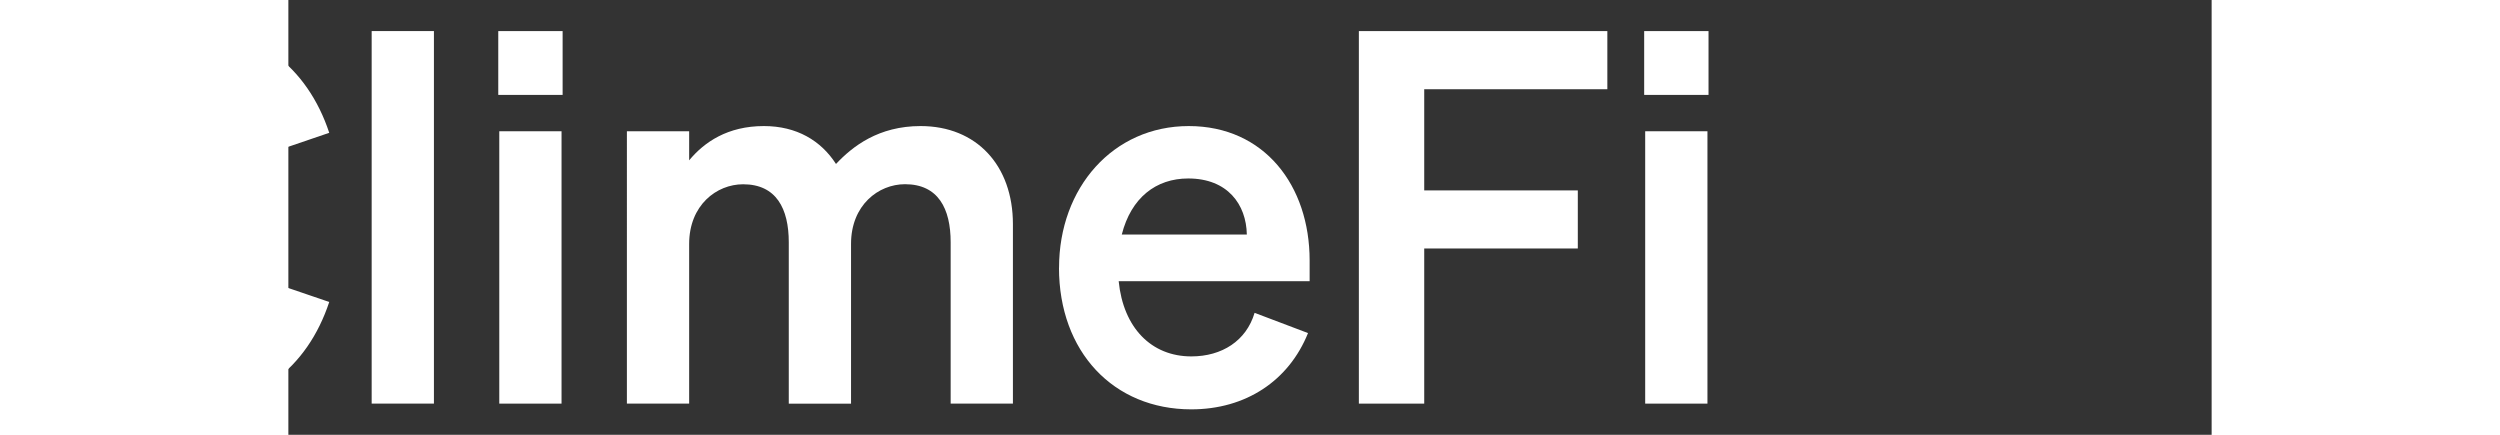 <svg id="climefi" xmlns="http://www.w3.org/2000/svg" viewBox="58 0 285.14 64.46" width="207" height="36">
  <rect x="58" y="0" width="285.14" height="64.46" fill="#333333" stroke="none"/>
  <defs>
    <style>
      .cls-1 {
        fill: #fff;
      }
    </style>
  </defs>
  <path class="cls-1" d="M41.98,52c6.46,0,11.15-3.92,12.85-10.38l9.23,3.15c-3.23,9.77-10.92,15.92-22.08,15.92-14.69,0-25.38-11.69-25.38-28.46S27.29,3.77,41.98,3.77c11.15,0,18.85,6.15,22.08,15.92l-9.23,3.15c-1.69-6.46-6.38-10.38-12.85-10.38-9.08,0-15.54,7.85-15.54,19.77s6.46,19.77,15.54,19.77Z"/>
  <path class="cls-1" d="M79.58,59.84h-9.23V4.61h9.23v55.23Z"/>
  <path class="cls-1" d="M89.12,4.61h9.54v9.46h-9.54V4.61ZM98.5,59.84h-9.23V19.46h9.23v40.38Z"/>
  <path class="cls-1" d="M117.42,59.84h-9.23V19.46h9.23v4.31c2.23-2.69,5.69-5.08,11.08-5.08,4.85,0,8.46,2.15,10.69,5.62,2.46-2.62,6.31-5.62,12.54-5.62,8.31,0,13.69,5.85,13.69,14.54v26.61h-9.23v-23.92c0-5-1.85-8.61-6.77-8.61-3.92,0-8,3.08-8,8.85v23.69h-9.23v-23.92c0-5-1.85-8.61-6.77-8.61-3.92,0-8,3.08-8,8.85v23.69Z"/>
  <path class="cls-1" d="M172.26,39.69c0-11.85,8-21,19.23-21s17.92,8.85,17.92,19.92v3.08h-28.31c.69,6.92,4.85,11.15,10.77,11.15,4.54,0,8.15-2.31,9.38-6.46l7.92,3c-2.85,7.08-9.23,11.31-17.31,11.31-11.54,0-19.61-8.54-19.61-21ZM181.56,34.77h18.54c-.08-4.46-2.85-8.31-8.69-8.31-4.77,0-8.46,2.85-9.85,8.31Z"/>
  <path class="cls-1" d="M216.71,59.84V4.61h36.84v8.62h-27.15v15h22.77v8.61h-22.77v23h-9.69Z"/>
  <rect class="cls-1" x="259.01" y="4.61" width="9.54" height="9.46"/>
  <rect class="cls-1" x="259.16" y="19.46" width="9.23" height="40.38"/>
</svg>